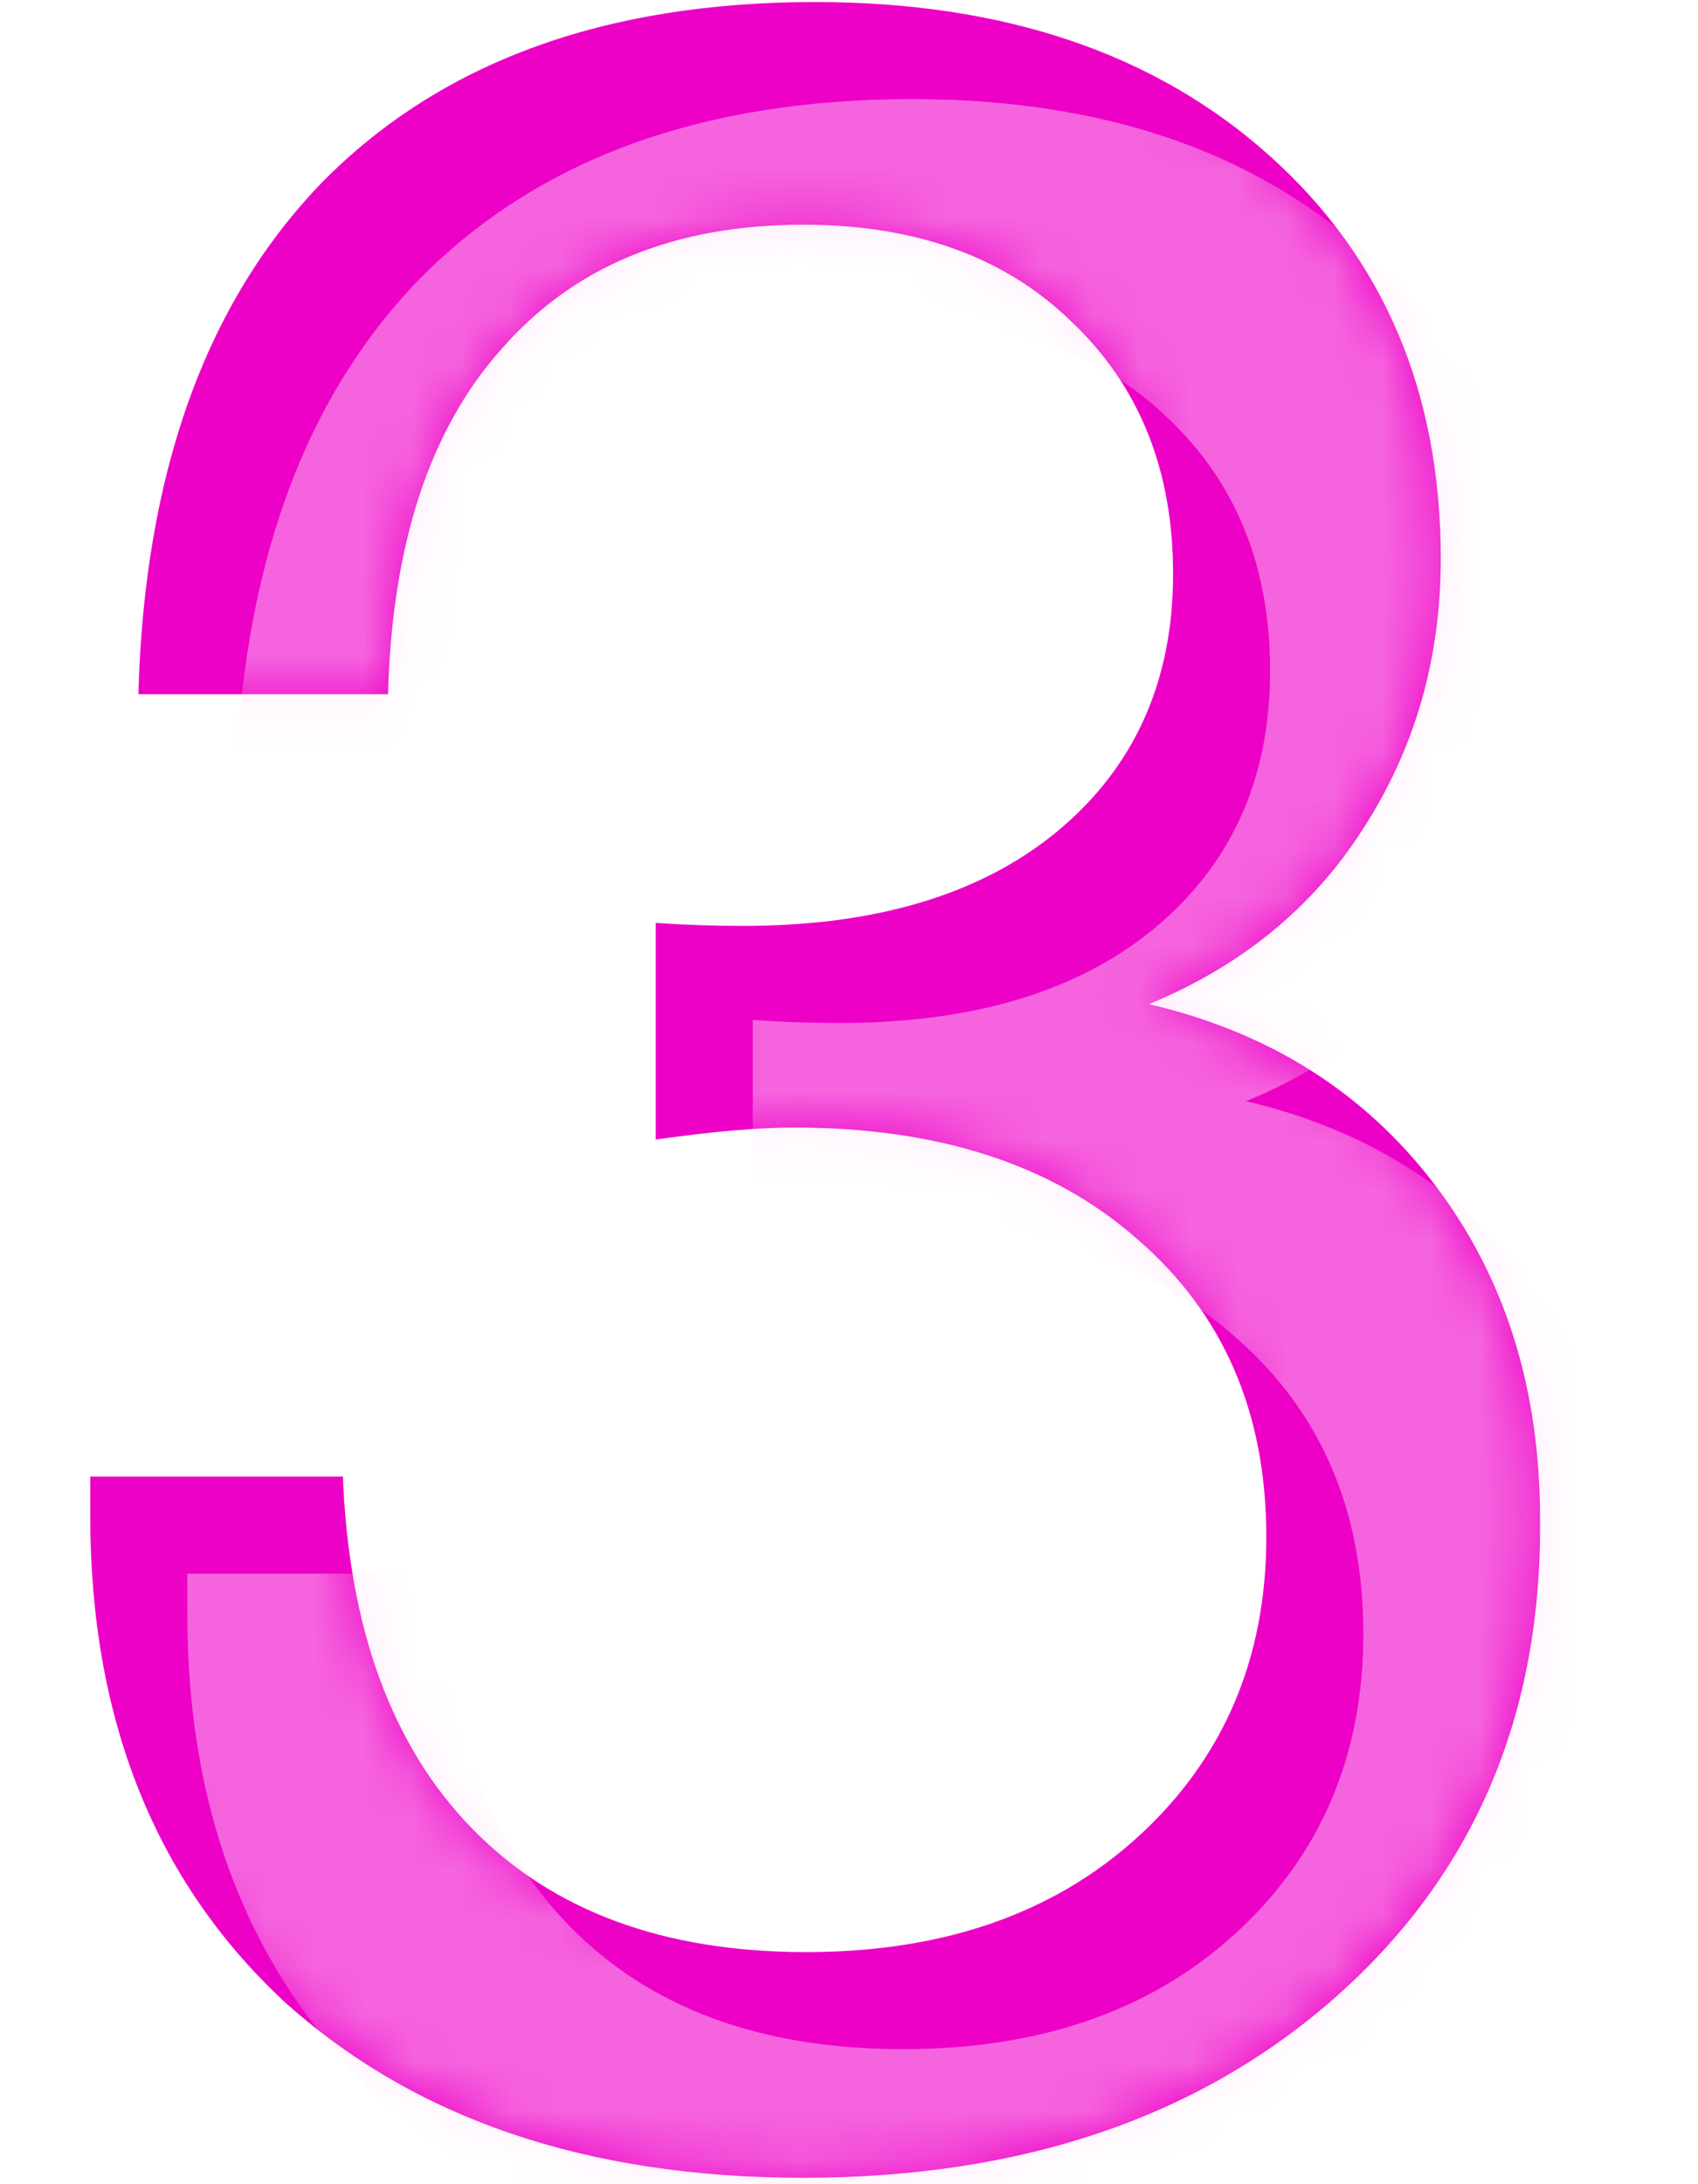 <svg width="35" height="45" viewBox="0 0 35 45" fill="none" xmlns="http://www.w3.org/2000/svg">
<path d="M2.852 14.302C2.976 9.755 4.237 6.242 6.634 3.762C9.073 1.282 12.462 0.042 16.802 0.042C20.687 0.042 23.808 1.096 26.164 3.204C28.52 5.312 29.698 8.081 29.698 11.512C29.698 13.579 29.161 15.439 28.086 17.092C27.053 18.704 25.585 19.903 23.684 20.688C26.164 21.267 28.127 22.507 29.574 24.408C31.021 26.309 31.744 28.603 31.744 31.29C31.785 35.341 30.38 38.627 27.528 41.148C24.717 43.628 21.059 44.868 16.554 44.868C12.09 44.868 8.515 43.649 5.828 41.21C3.183 38.73 1.86 35.403 1.86 31.228V30.422H7.068C7.192 33.563 8.081 35.981 9.734 37.676C11.387 39.371 13.681 40.218 16.616 40.218C19.427 40.218 21.7 39.433 23.436 37.862C25.213 36.25 26.102 34.183 26.102 31.662C26.102 29.099 25.213 27.053 23.436 25.524C21.7 23.995 19.344 23.23 16.368 23.23C15.624 23.23 14.673 23.313 13.516 23.478V19.014C14.095 19.055 14.694 19.076 15.314 19.076C18.042 19.076 20.191 18.435 21.762 17.154C23.374 15.831 24.18 14.054 24.18 11.822C24.18 9.673 23.477 7.937 22.072 6.614C20.708 5.291 18.869 4.63 16.554 4.63C13.909 4.63 11.842 5.477 10.354 7.172C8.866 8.825 8.081 11.202 7.998 14.302H2.852Z" fill="#ED01C7"/>
<mask id="mask0_823_350" style="mask-type:alpha" maskUnits="userSpaceOnUse" x="1" y="0" width="31" height="45">
<path d="M2.852 14.302C2.976 9.755 4.237 6.242 6.634 3.762C9.073 1.282 12.462 0.042 16.802 0.042C20.687 0.042 23.808 1.096 26.164 3.204C28.52 5.312 29.698 8.081 29.698 11.512C29.698 13.579 29.161 15.439 28.086 17.092C27.053 18.704 25.585 19.903 23.684 20.688C26.164 21.267 28.127 22.507 29.574 24.408C31.021 26.309 31.744 28.603 31.744 31.29C31.785 35.341 30.38 38.627 27.528 41.148C24.717 43.628 21.059 44.868 16.554 44.868C12.09 44.868 8.515 43.649 5.828 41.21C3.183 38.73 1.86 35.403 1.86 31.228V30.422H7.068C7.192 33.563 8.081 35.981 9.734 37.676C11.387 39.371 13.681 40.218 16.616 40.218C19.427 40.218 21.7 39.433 23.436 37.862C25.213 36.25 26.102 34.183 26.102 31.662C26.102 29.099 25.213 27.053 23.436 25.524C21.7 23.995 19.344 23.23 16.368 23.23C15.624 23.23 14.673 23.313 13.516 23.478V19.014C14.095 19.055 14.694 19.076 15.314 19.076C18.042 19.076 20.191 18.435 21.762 17.154C23.374 15.831 24.18 14.054 24.18 11.822C24.18 9.673 23.477 7.937 22.072 6.614C20.708 5.291 18.869 4.63 16.554 4.63C13.909 4.63 11.842 5.477 10.354 7.172C8.866 8.825 8.081 11.202 7.998 14.302H2.852Z" fill="#ED01C7"/>
</mask>
<g mask="url(#mask0_823_350)">
<path d="M4.852 16.302C4.976 11.755 6.237 8.242 8.634 5.762C11.073 3.282 14.462 2.042 18.802 2.042C22.687 2.042 25.808 3.096 28.164 5.204C30.52 7.312 31.698 10.081 31.698 13.512C31.698 15.579 31.161 17.439 30.086 19.092C29.053 20.704 27.585 21.903 25.684 22.688C28.164 23.267 30.127 24.507 31.574 26.408C33.021 28.309 33.744 30.603 33.744 33.29C33.785 37.341 32.38 40.627 29.528 43.148C26.717 45.628 23.059 46.868 18.554 46.868C14.09 46.868 10.515 45.649 7.828 43.21C5.183 40.73 3.86 37.403 3.86 33.228V32.422H9.068C9.192 35.563 10.081 37.981 11.734 39.676C13.387 41.371 15.681 42.218 18.616 42.218C21.427 42.218 23.7 41.433 25.436 39.862C27.213 38.25 28.102 36.183 28.102 33.662C28.102 31.099 27.213 29.053 25.436 27.524C23.7 25.995 21.344 25.23 18.368 25.23C17.624 25.23 16.673 25.313 15.516 25.478V21.014C16.095 21.055 16.694 21.076 17.314 21.076C20.042 21.076 22.191 20.435 23.762 19.154C25.374 17.831 26.18 16.054 26.18 13.822C26.18 11.673 25.477 9.937 24.072 8.614C22.708 7.291 20.869 6.63 18.554 6.63C15.909 6.63 13.842 7.477 12.354 9.172C10.866 10.825 10.081 13.202 9.998 16.302H4.852Z" fill="#FFD6F8" fill-opacity="0.46"/>
</g>
</svg>
